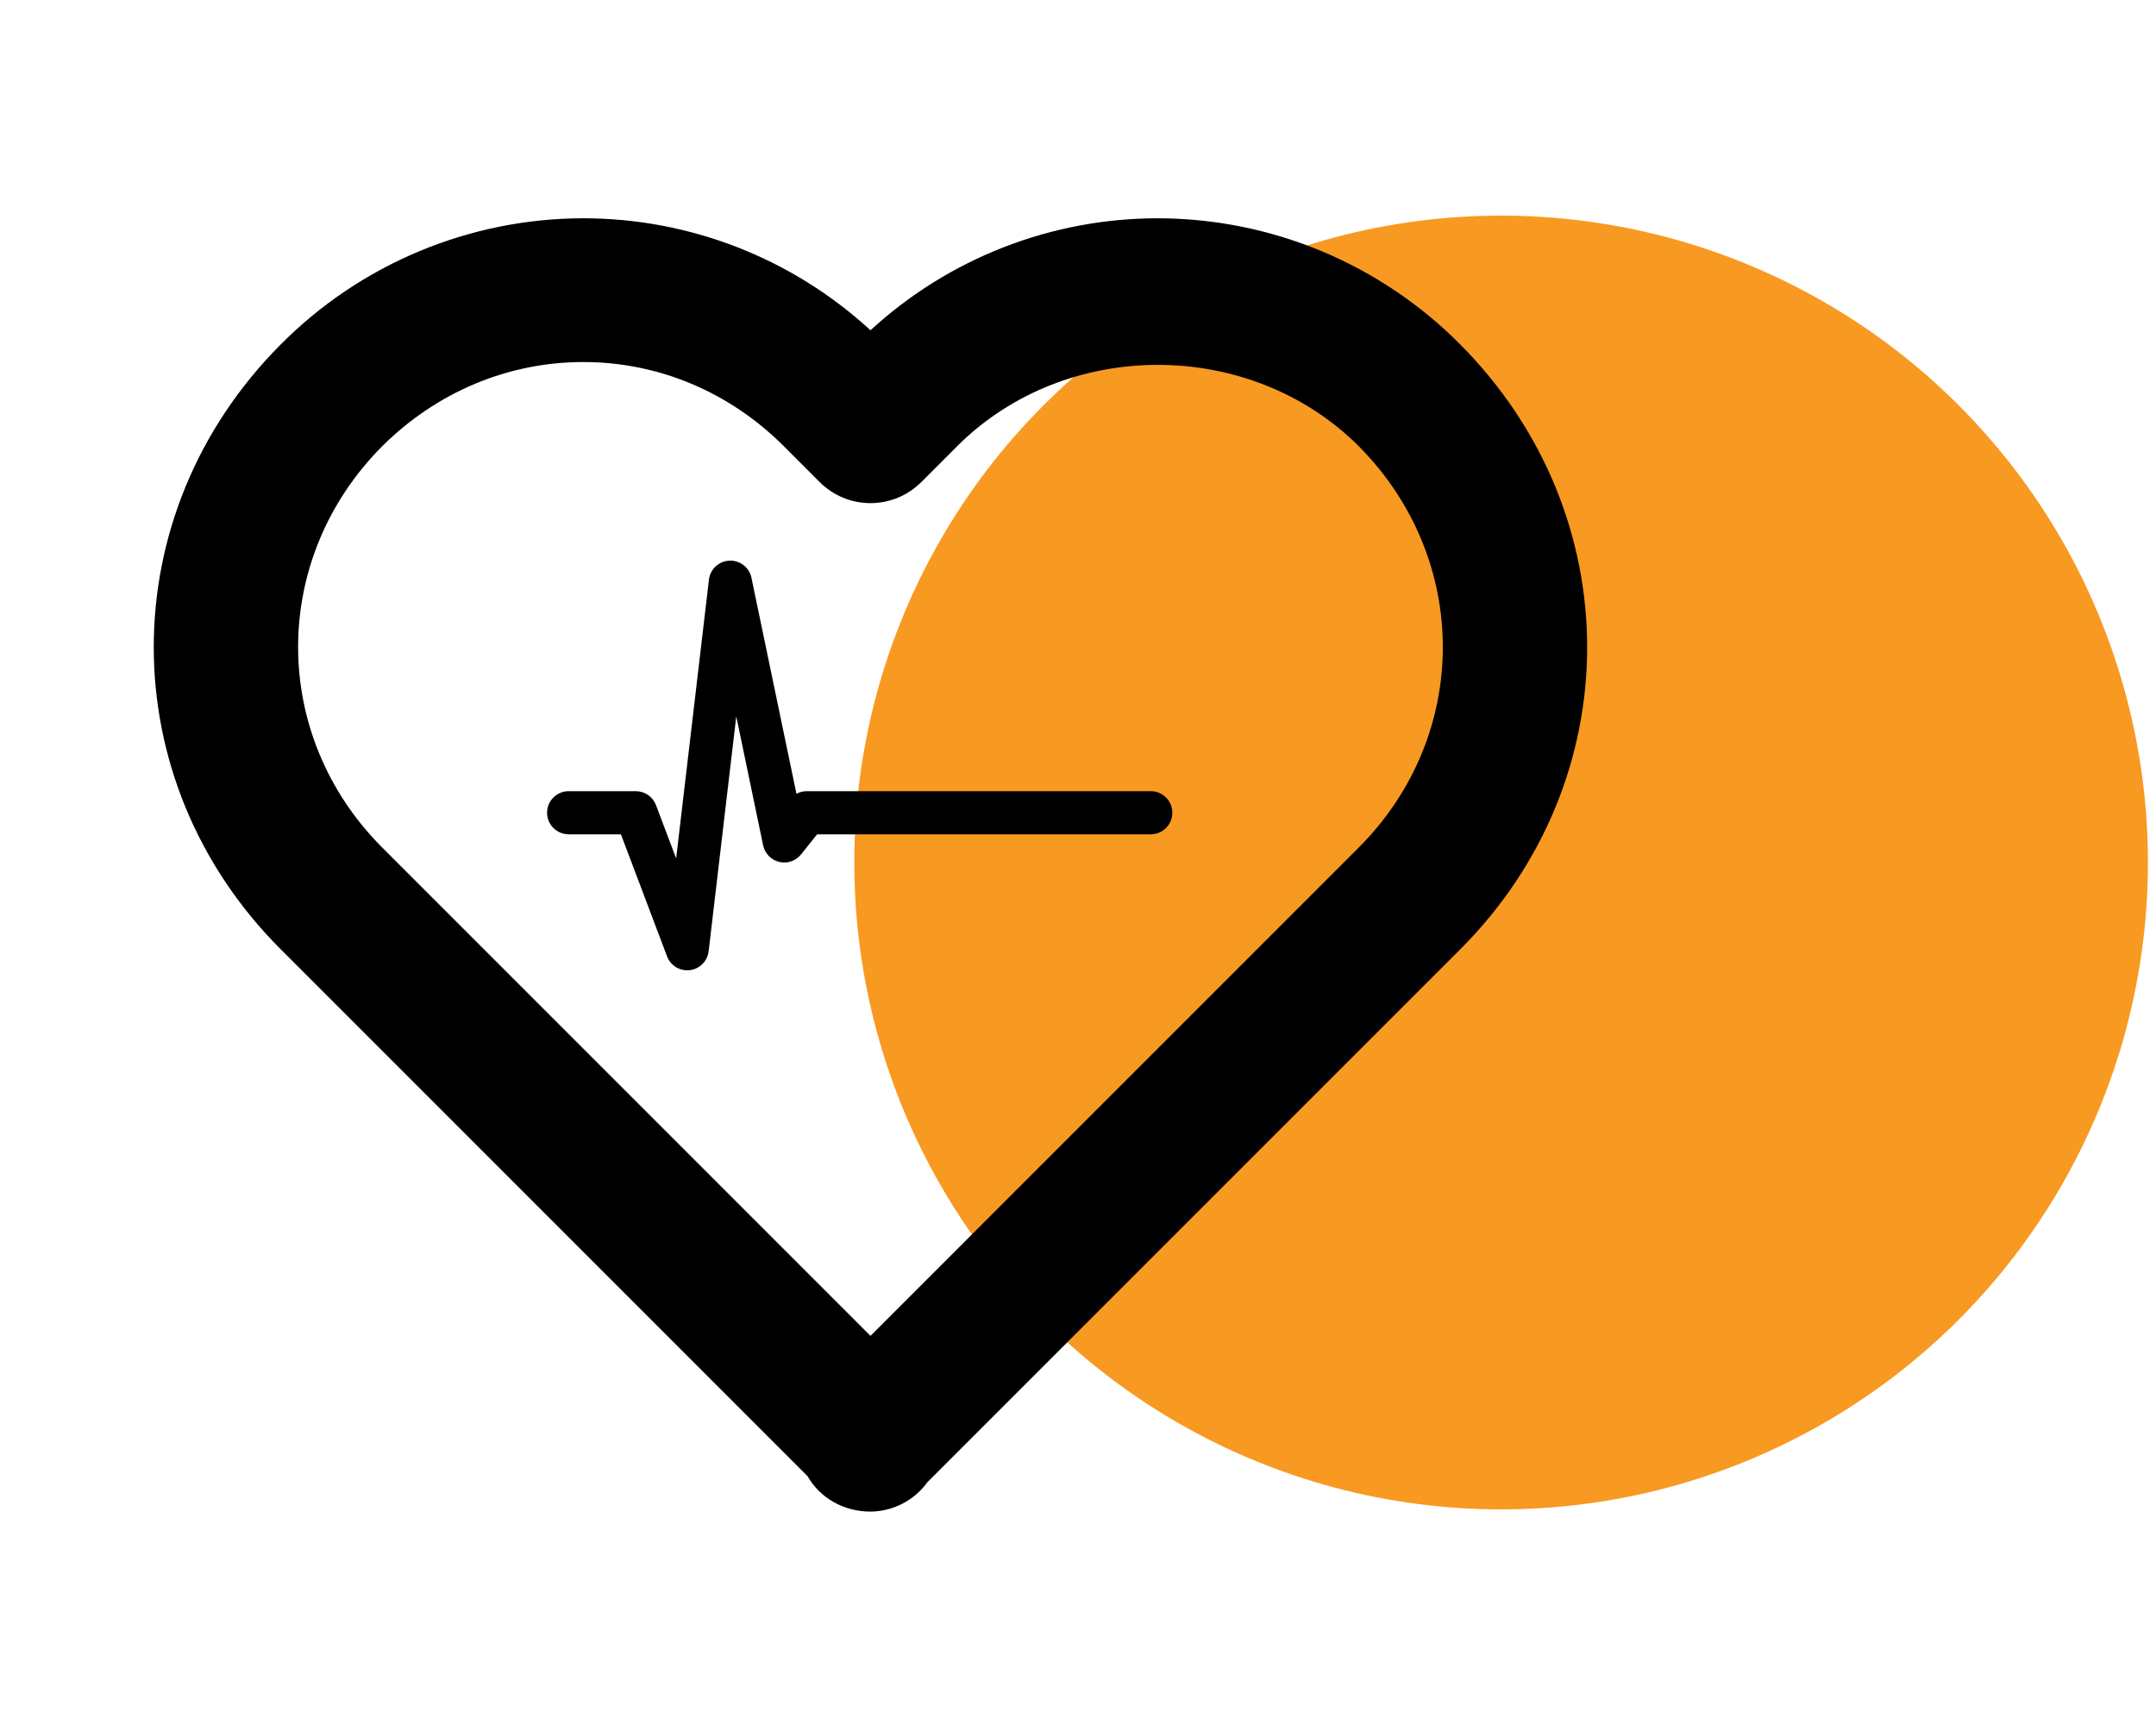 <svg width="100" height="80" viewBox="0 0 100 80" fill="none" xmlns="http://www.w3.org/2000/svg">
<circle cx="69.625" cy="40" r="30" fill="#F89921"/>
<path d="M40.375 15.317C36.743 11.977 31.989 10.123 27.055 10.123C24.443 10.126 21.858 10.645 19.448 11.651C17.038 12.657 14.851 14.129 13.012 15.983C5.168 23.86 5.172 36.18 13.018 44.023L37.458 68.463C38.025 69.46 39.118 70.103 40.375 70.103C40.891 70.098 41.399 69.972 41.857 69.736C42.316 69.499 42.712 69.158 43.015 68.74L67.732 44.023C75.578 36.177 75.578 23.86 67.725 15.97C65.887 14.119 63.701 12.65 61.294 11.646C58.886 10.643 56.303 10.125 53.695 10.123C48.761 10.124 44.007 11.978 40.375 15.317ZM63.012 20.683C68.222 25.92 68.225 34.1 63.018 39.31L40.375 61.953L17.732 39.31C12.525 34.1 12.528 25.92 17.725 20.697C20.258 18.177 23.572 16.79 27.055 16.79C30.538 16.79 33.838 18.177 36.352 20.69L38.018 22.357C38.328 22.666 38.695 22.912 39.099 23.08C39.504 23.248 39.937 23.334 40.375 23.334C40.813 23.334 41.246 23.248 41.651 23.08C42.055 22.912 42.422 22.666 42.732 22.357L44.398 20.69C49.438 15.66 57.978 15.673 63.012 20.683Z" fill="black"/>
<path d="M26.375 36.692C25.823 36.692 25.375 37.14 25.375 37.692C25.375 38.244 25.823 38.692 26.375 38.692V36.692ZM29.49 37.692L30.426 37.338C30.279 36.949 29.906 36.692 29.49 36.692V37.692ZM31.875 44L30.94 44.354C31.103 44.785 31.539 45.049 31.997 44.992C32.454 44.936 32.814 44.575 32.868 44.117L31.875 44ZM33.875 27L34.854 26.796C34.754 26.316 34.321 25.979 33.831 26.001C33.341 26.023 32.939 26.396 32.882 26.883L33.875 27ZM36.375 39L35.396 39.204C35.475 39.583 35.766 39.883 36.143 39.973C36.52 40.063 36.914 39.927 37.156 39.624L36.375 39ZM37.42 37.692V36.692C37.117 36.692 36.829 36.83 36.639 37.068L37.42 37.692ZM53.375 38.692C53.927 38.692 54.375 38.244 54.375 37.692C54.375 37.14 53.927 36.692 53.375 36.692V38.692ZM26.375 38.692H29.49V36.692H26.375V38.692ZM28.555 38.046L30.94 44.354L32.81 43.646L30.426 37.338L28.555 38.046ZM32.868 44.117L34.868 27.117L32.882 26.883L30.882 43.883L32.868 44.117ZM32.896 27.204L35.396 39.204L37.354 38.796L34.854 26.796L32.896 27.204ZM37.156 39.624L38.202 38.316L36.639 37.068L35.594 38.376L37.156 39.624ZM37.42 38.692H53.375V36.692H37.42V38.692Z" fill="black"/>
</svg>
